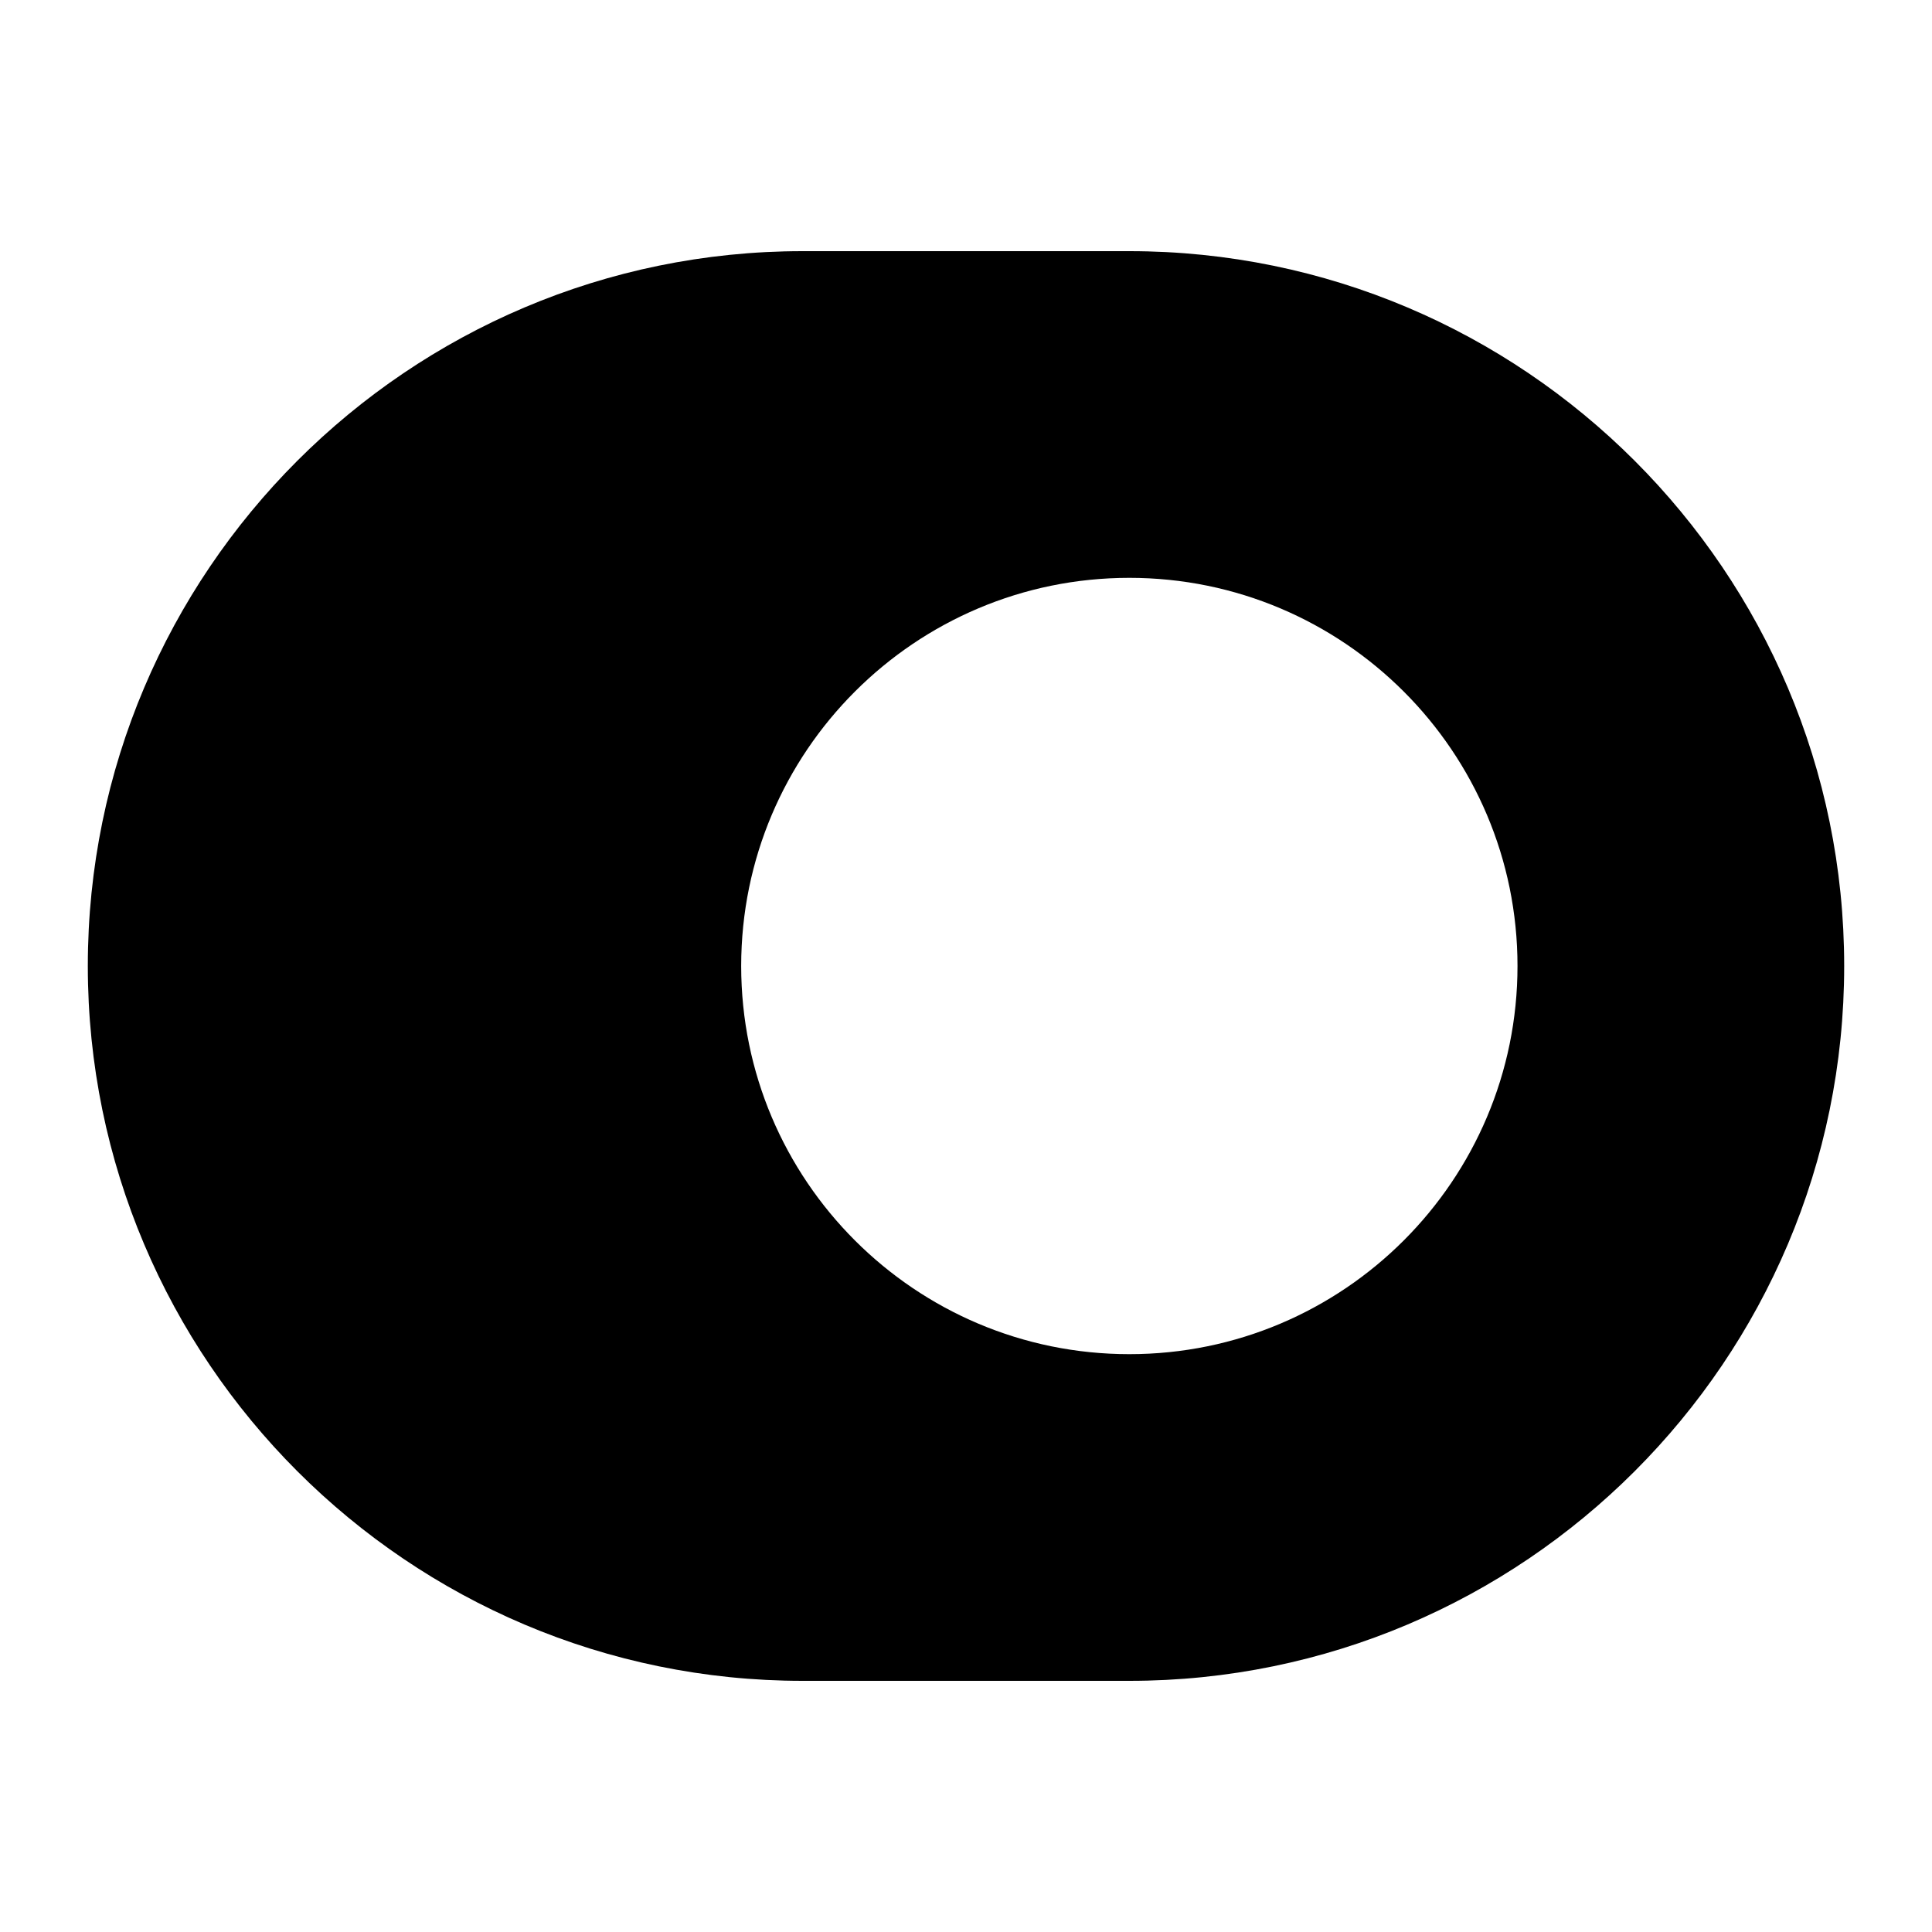 <?xml version="1.0" encoding="UTF-8"?> <svg xmlns="http://www.w3.org/2000/svg" width="22" height="22" viewBox="0 0 22 22" fill="none"><path d="M12.86 2.86H9.14C4.65 2.86 1 6.51 1 11C1 15.49 4.65 19.14 9.14 19.14H12.86C17.35 19.14 21 15.49 21 11C21 6.51 17.35 2.86 12.86 2.86ZM12.86 15.42C10.42 15.42 8.44 13.44 8.44 11C8.44 8.56 10.42 6.58 12.86 6.58C15.3 6.58 17.28 8.56 17.28 11C17.28 13.44 15.3 15.42 12.86 15.42Z" fill="#EF4A23" style="fill:#EF4A23;fill:color(display-p3 0.937 0.29 0.137);fill-opacity:1;"></path></svg> 
